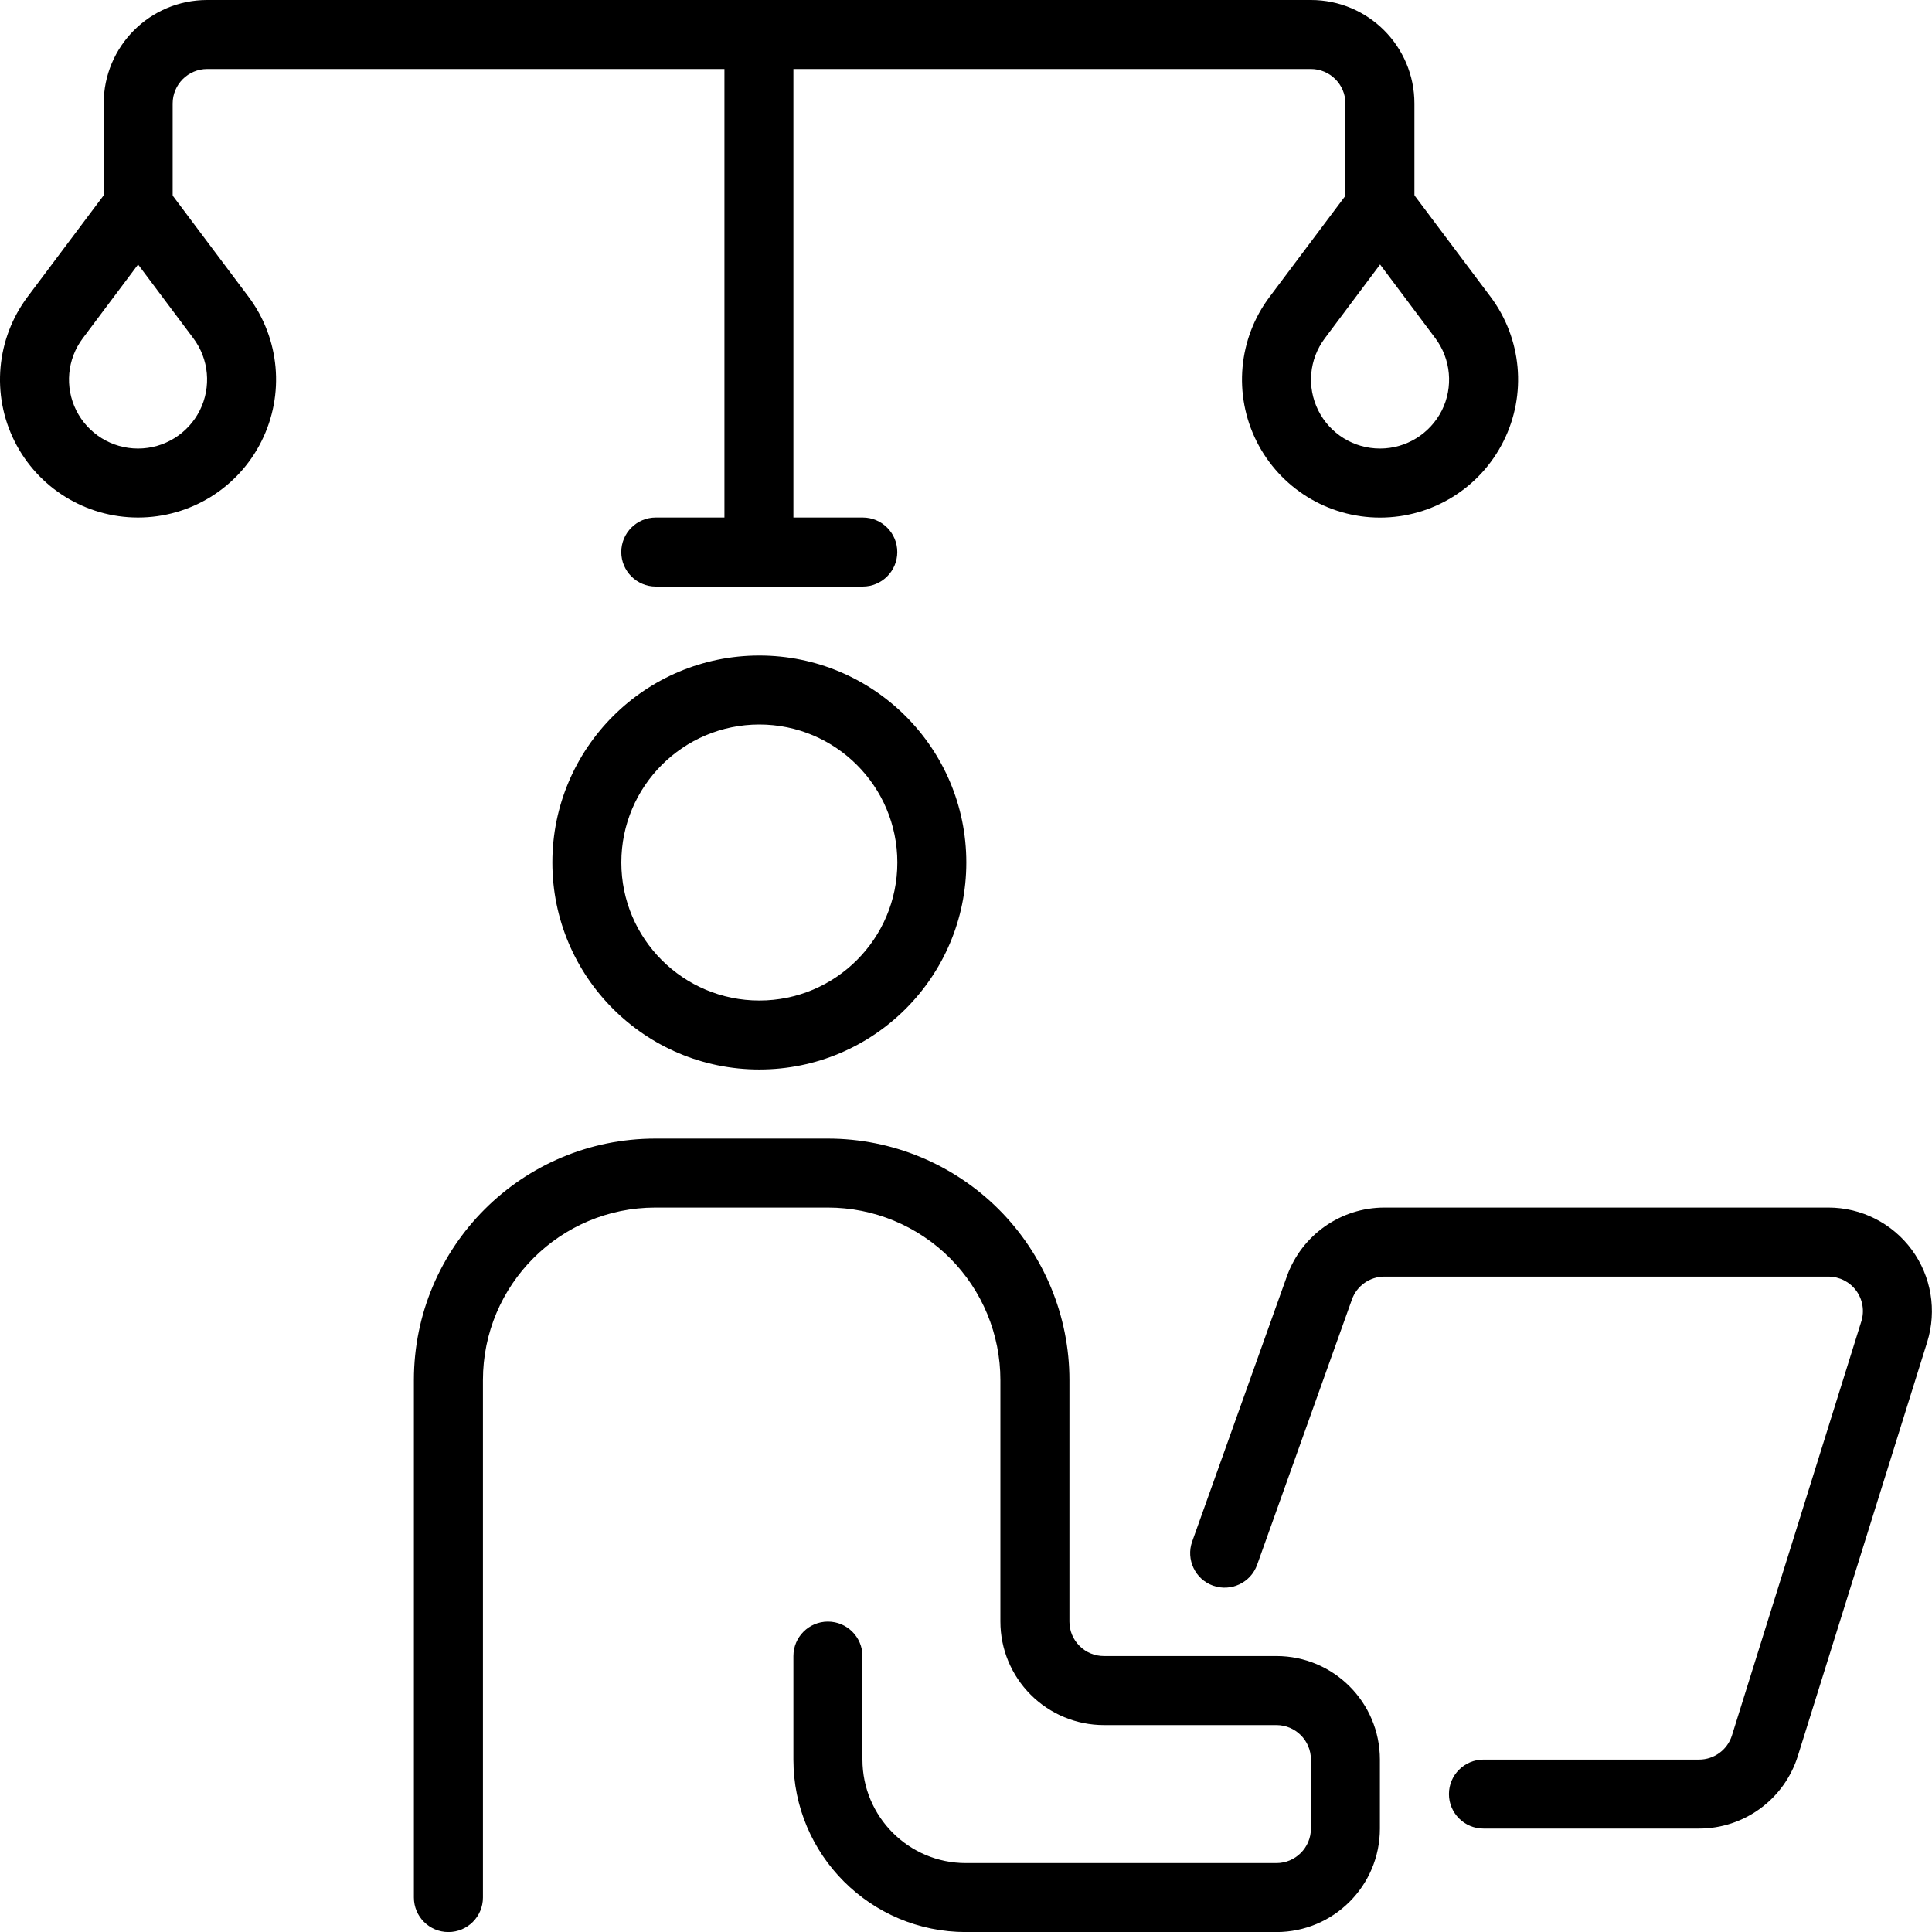 <svg width="30" height="30" viewBox="0 0 30 30" fill="none" xmlns="http://www.w3.org/2000/svg">
<path fill-rule="evenodd" clip-rule="evenodd" d="M11.791 10.179C10.017 10.179 8.577 11.619 8.577 13.393C8.577 15.167 10.017 16.607 11.791 16.607C13.565 16.607 15.005 15.167 15.005 13.393C15.005 11.619 13.565 10.179 11.791 10.179ZM11.791 11.25C12.974 11.25 13.934 12.21 13.934 13.393C13.934 14.576 12.974 15.536 11.791 15.536C10.608 15.536 9.648 14.576 9.648 13.393C9.648 12.21 10.608 11.25 11.791 11.25Z" fill="black"/>
<path fill-rule="evenodd" clip-rule="evenodd" d="M7.499 29.465V21.43C7.499 19.951 8.698 18.751 10.177 18.751H12.856C13.566 18.751 14.248 19.033 14.75 19.535C15.252 20.038 15.534 20.719 15.534 21.43V25.18C15.534 25.606 15.704 26.015 16.005 26.316C16.306 26.617 16.715 26.787 17.142 26.787H19.82C20.116 26.787 20.356 27.027 20.356 27.323V28.394C20.356 28.689 20.116 28.93 19.82 28.93H14.999C14.111 28.93 13.392 28.21 13.392 27.323V25.715C13.392 25.42 13.151 25.18 12.856 25.18C12.56 25.18 12.32 25.42 12.32 25.715V27.323C12.32 28.802 13.52 30.001 14.999 30.001H19.82C20.708 30.001 21.427 29.282 21.427 28.394V27.323C21.427 26.435 20.708 25.715 19.82 25.715H17.142C16.999 25.715 16.863 25.659 16.763 25.558C16.662 25.458 16.606 25.322 16.606 25.18V21.43C16.606 20.435 16.211 19.481 15.508 18.778C14.804 18.075 13.851 17.68 12.856 17.68H10.177C8.106 17.68 6.427 19.359 6.427 21.43V29.465C6.427 29.761 6.667 30.001 6.963 30.001C7.259 30.001 7.499 29.761 7.499 29.465L7.499 29.465Z" fill="black"/>
<path fill-rule="evenodd" clip-rule="evenodd" d="M19.521 24.297C19.521 24.297 20.513 21.521 20.993 20.178C21.069 19.965 21.271 19.823 21.497 19.823H28.392C28.562 19.823 28.722 19.904 28.823 20.041C28.924 20.178 28.954 20.356 28.903 20.518L26.894 26.947C26.824 27.171 26.617 27.323 26.383 27.323H23.035C22.739 27.323 22.499 27.563 22.499 27.858C22.499 28.154 22.739 28.394 23.035 28.394H26.383C27.086 28.394 27.707 27.937 27.917 27.266L29.926 20.838C30.078 20.35 29.989 19.818 29.687 19.407C29.383 18.994 28.903 18.751 28.392 18.751H21.497C20.818 18.751 20.212 19.178 19.983 19.818C19.504 21.161 18.512 23.937 18.512 23.937C18.413 24.215 18.558 24.523 18.836 24.622C19.115 24.721 19.422 24.576 19.521 24.297L19.521 24.297Z" fill="black"/>
<path fill-rule="evenodd" clip-rule="evenodd" d="M12.32 8.571V0.536C12.32 0.24 12.08 0 11.784 0C11.489 0 11.249 0.24 11.249 0.536V8.571C11.249 8.867 11.489 9.107 11.784 9.107C12.08 9.107 12.32 8.867 12.32 8.571Z" fill="black"/>
<path fill-rule="evenodd" clip-rule="evenodd" d="M11.788 0H3.217C2.329 0 1.61 0.719 1.61 1.607V3.482C1.61 3.778 1.85 4.018 2.146 4.018C2.441 4.018 2.681 3.778 2.681 3.482V1.607C2.681 1.312 2.921 1.071 3.217 1.071H11.788C12.084 1.071 12.324 0.831 12.324 0.536C12.324 0.24 12.084 0 11.788 0Z" fill="black"/>
<path fill-rule="evenodd" clip-rule="evenodd" d="M11.784 1.071H20.356C20.651 1.071 20.892 1.312 20.892 1.607V3.482C20.892 3.778 21.132 4.018 21.427 4.018C21.723 4.018 21.963 3.778 21.963 3.482V1.607C21.963 0.719 21.244 0 20.356 0H11.784C11.489 0 11.249 0.24 11.249 0.536C11.249 0.831 11.489 1.071 11.784 1.071Z" fill="black"/>
<path fill-rule="evenodd" clip-rule="evenodd" d="M2.144 8.036C2.956 8.036 3.698 7.578 4.06 6.852C4.424 6.125 4.345 5.257 3.859 4.608L2.573 2.893C2.471 2.758 2.312 2.679 2.144 2.679C1.976 2.679 1.817 2.758 1.715 2.893C1.715 2.893 1.112 3.698 0.428 4.609C-0.058 5.258 -0.137 6.127 0.226 6.852C0.589 7.578 1.331 8.036 2.142 8.036H2.144H2.144ZM2.144 6.965H2.142C1.737 6.965 1.366 6.736 1.184 6.373C1.003 6.01 1.042 5.576 1.286 5.252C1.286 5.252 2.144 4.107 2.144 4.107C2.144 4.108 3.001 5.251 3.001 5.251C3.245 5.575 3.284 6.009 3.103 6.372C2.921 6.735 2.55 6.965 2.144 6.965L2.144 6.965Z" fill="black"/>
<path fill-rule="evenodd" clip-rule="evenodd" d="M21.428 8.037H21.43C22.242 8.037 22.984 7.578 23.346 6.852C23.71 6.126 23.631 5.257 23.145 4.608L21.859 2.894C21.757 2.758 21.598 2.679 21.43 2.679C21.262 2.679 21.103 2.758 21.001 2.894C21.001 2.894 20.398 3.698 19.714 4.61C19.227 5.258 19.149 6.127 19.512 6.853C19.875 7.578 20.617 8.037 21.428 8.037H21.428ZM21.428 6.965C21.022 6.965 20.651 6.736 20.47 6.373C20.289 6.01 20.328 5.577 20.572 5.253C20.572 5.252 21.43 4.107 21.43 4.107C21.43 4.108 22.287 5.251 22.287 5.251C22.53 5.575 22.57 6.01 22.389 6.373C22.206 6.736 21.835 6.965 21.43 6.965H21.428L21.428 6.965Z" fill="black"/>
<path fill-rule="evenodd" clip-rule="evenodd" d="M10.183 9.108H13.397C13.693 9.108 13.933 8.867 13.933 8.572C13.933 8.276 13.693 8.036 13.397 8.036H10.183C9.887 8.036 9.647 8.276 9.647 8.572C9.647 8.867 9.887 9.108 10.183 9.108Z" fill="black"/>
</svg>
